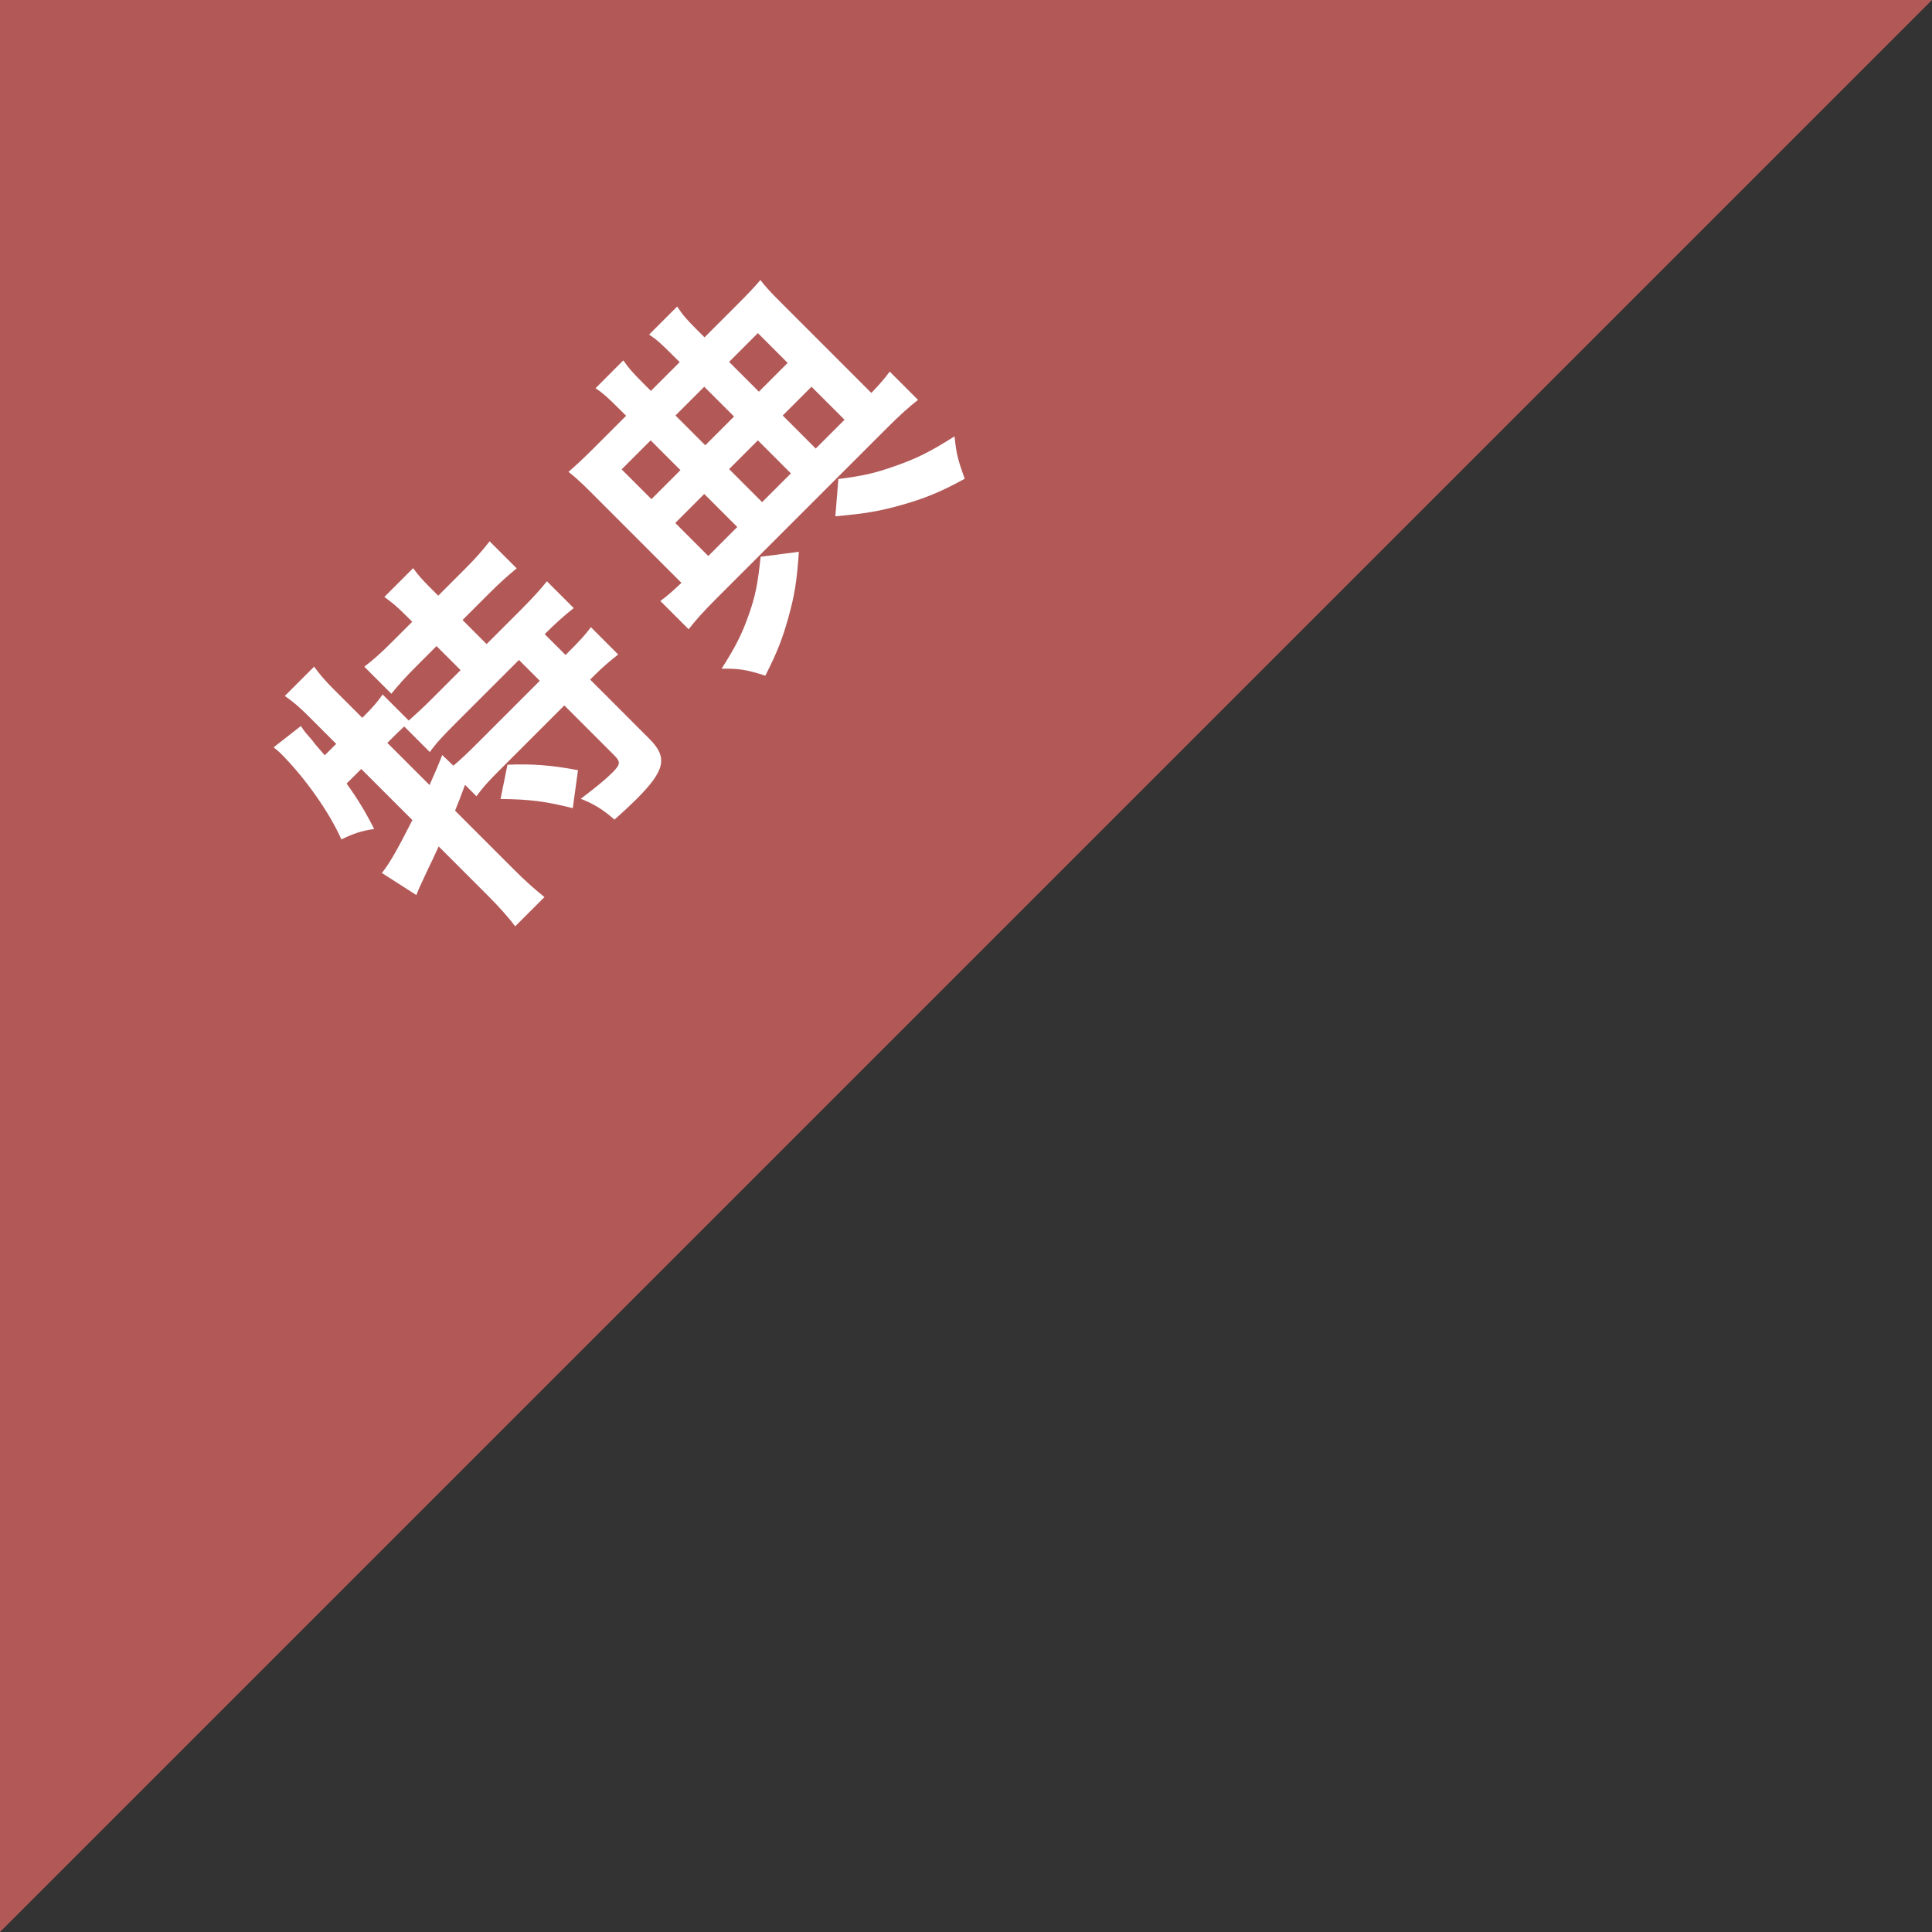 <?xml version="1.0" encoding="UTF-8"?>
<svg id="_レイヤー_1" data-name="レイヤー 1" xmlns="http://www.w3.org/2000/svg" width="66" height="66" version="1.1" viewBox="0 0 66 66">
  <rect x="0" y="0" width="66" height="66" fill="#333333" stroke="none"/>
  <defs>
    <style>
      .cls-1 {
        fill: #b25958;
      }

      .cls-1, .cls-2 {
        stroke-width: 0px;
      }

      .cls-2 {
        fill: #fff;
      }
    </style>
  </defs>
  <polygon class="cls-1" points="0 0 0 66 66 0 0 0"/>
  <g>
    <path class="cls-2" d="M11.841,26.768c.383.534.645.967.941,1.552-.432.06-.721.161-1.119.356-.424-.949-1.246-2.111-2.086-2.951-.051-.051-.119-.102-.229-.195l.932-.729c.119.187.137.204.382.484l.11.144.322.373.391-.39-1.001-1.001c-.255-.254-.483-.449-.755-.636l1.001-1.001c.187.255.364.467.644.747l1.002,1.001.068-.068c.305-.305.475-.509.627-.729l.891.89c.279-.246.5-.45.805-.755l.967-.967-.822-.822-.711.712c-.349.348-.604.636-.832.916l-.924-.924c.279-.212.543-.44.924-.822l.713-.712-.264-.263c-.246-.246-.44-.407-.688-.585l.984-.984c.161.229.331.416.586.67l.271.271.915-.916c.382-.382.618-.654.84-.942l.925.924c-.281.229-.568.484-.934.849l-.916.916.822.822,1.146-1.145c.424-.424.72-.754.915-1l.916.916c-.296.229-.627.526-.941.839l-.051.051.713.712.076-.077c.407-.407.611-.627.789-.873l.932.933c-.295.229-.542.441-.881.78l-.076.077,2.026,2.027c.636.636.534,1.078-.448,2.061-.145.144-.468.45-.747.695-.416-.364-.737-.551-1.153-.711.551-.416.856-.67,1.085-.899.271-.271.28-.365.067-.578l-1.713-1.713-2.222,2.222c-.356.356-.552.568-.78.881l-.39-.39c-.127.349-.212.568-.34.883l2.019,2.019c.373.373.713.678,1.035.932l-1.002,1.001c-.16-.229-.542-.662-.924-1.043l-1.688-1.688c-.127.28-.246.534-.364.772-.288.61-.348.754-.398.89l-1.179-.755c.271-.339.517-.771,1.043-1.806l-1.747-1.747-.501.5ZM14.673,26.819c.204-.458.272-.611.434-1.026l.381.364c.213-.177.467-.415.84-.788l2.112-2.112-.712-.712-2.138,2.137c-.45.45-.695.712-.907,1.009l-.874-.874c-.194.178-.306.289-.44.424l-.137.136,1.441,1.441ZM17.337,26.124c.831-.035,1.526.017,2.408.187l-.178,1.297c-.908-.229-1.477-.305-2.468-.313l.237-1.17Z"/>
    <path class="cls-2" d="M21.167,13.983c-.408-.407-.577-.56-.822-.722l.949-.95c.187.271.314.416.729.831l.212.212.984-.983-.213-.212c-.433-.433-.585-.568-.831-.729l.958-.958c.195.297.331.45.713.832l.221.221,1.103-1.103c.407-.407.645-.662.806-.857.152.203.363.433.687.755l3.104,3.104c.313-.332.439-.476.627-.73l.967.967c-.305.237-.627.526-1.051.95l-5.844,5.843c-.416.416-.721.754-.941,1.043l-.967-.967c.254-.187.398-.314.721-.619l-3.112-3.113c-.297-.297-.509-.492-.746-.679.263-.229.483-.432.849-.796l1.119-1.119-.221-.221ZM22.227,15.043l-.991.991,1.018,1.018.991-.991-1.018-1.018ZM24.058,16.875l-.99.991,1.128,1.128.991-.991-1.129-1.128ZM25.076,14.229l-1.018-1.018-.983.983,1.018,1.018.983-.983ZM27.29,18.85c-.068,1.018-.152,1.509-.356,2.239-.204.729-.373,1.17-.789,1.993-.653-.212-.924-.246-1.493-.238.492-.779.697-1.188.926-1.84.237-.662.312-1.094.406-1.984l1.307-.17ZM26.908,12.397l-1.018-1.018-.983.984,1.018,1.018.983-.984ZM27.019,16.171l-1.129-1.128-.982.983,1.128,1.128.983-.983ZM28.851,14.339l-1.129-1.128-.983.984,1.128,1.128.984-.984ZM28.639,16.365c.856-.111,1.255-.203,1.908-.433.755-.263,1.221-.491,2.061-1.026.067.611.102.764.348,1.45-.856.467-1.366.67-2.171.899-.73.204-1.205.289-2.248.382l.103-1.272Z"/>
  </g>
</svg>